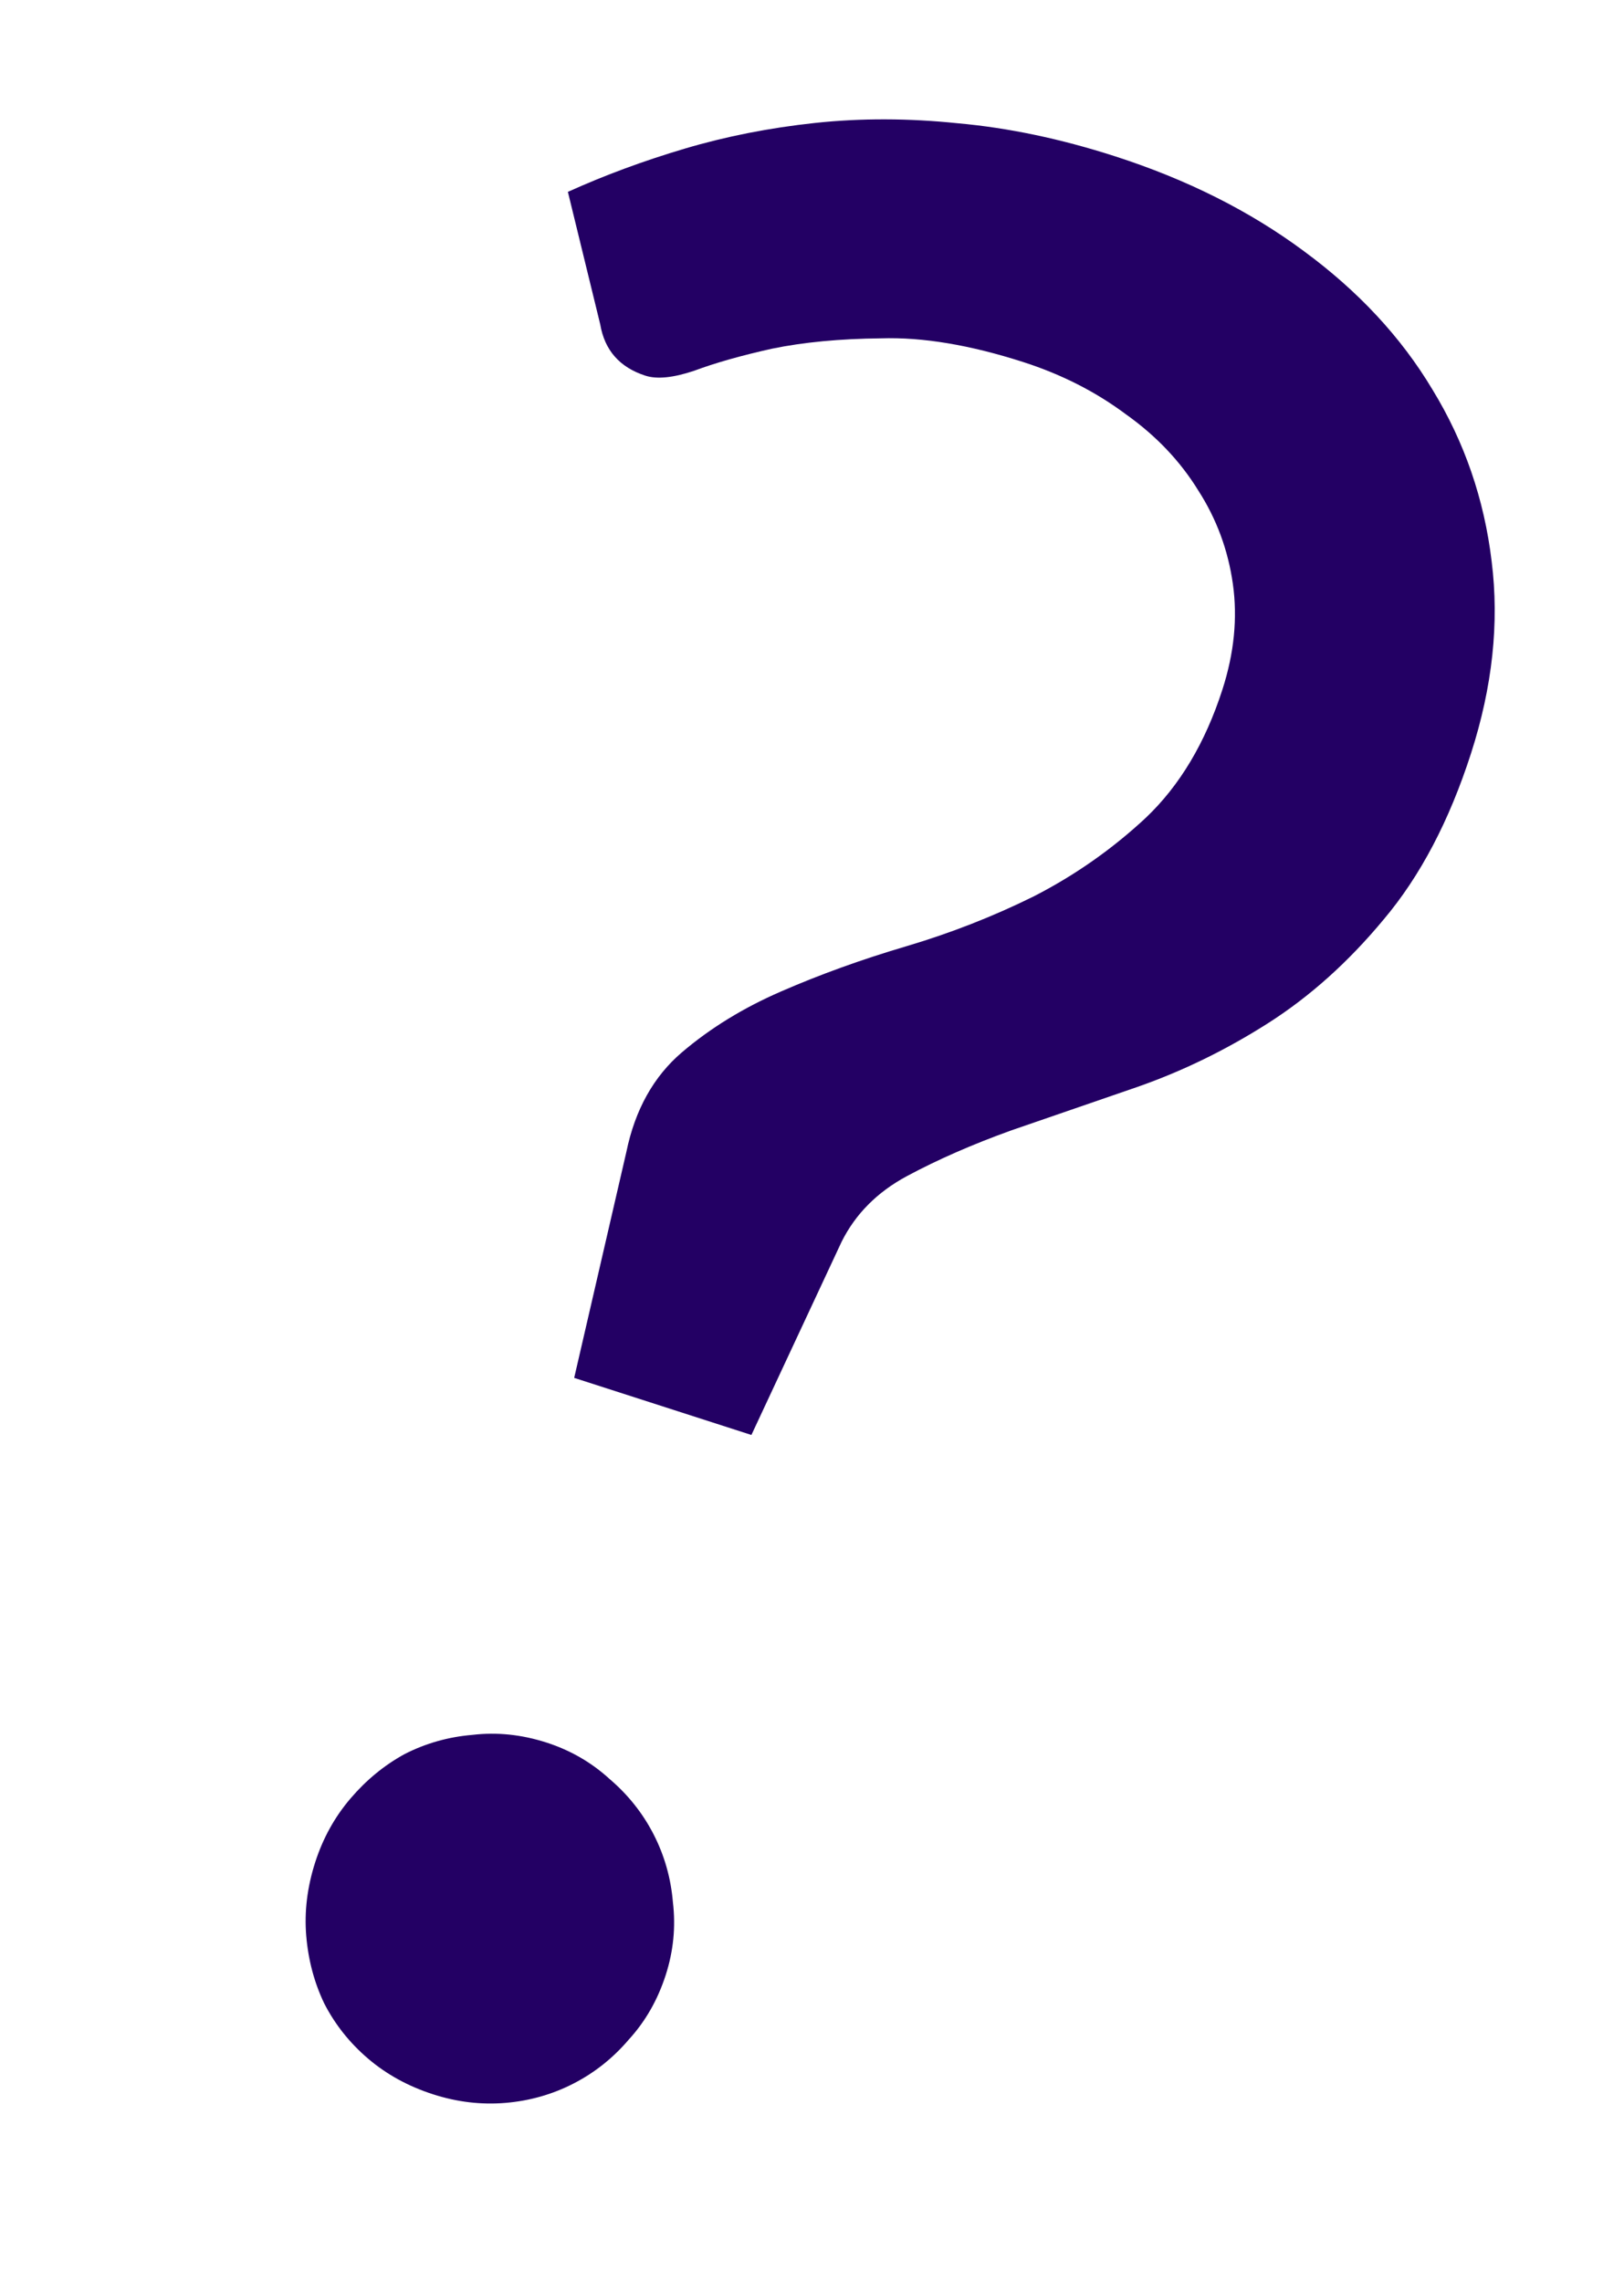 <?xml version="1.0" encoding="UTF-8"?> <svg xmlns="http://www.w3.org/2000/svg" width="116" height="163" viewBox="0 0 116 163" fill="none"><path d="M40.563 13.705C43.186 12.519 45.969 11.489 48.912 10.616C51.855 9.743 54.958 9.132 58.223 8.782C61.487 8.433 64.882 8.44 68.406 8.805C72.014 9.127 75.754 9.911 79.625 11.158C84.765 12.813 89.257 15.066 93.102 17.915C97.011 20.785 100.08 24.085 102.311 27.815C104.605 31.565 106.017 35.662 106.547 40.105C107.097 44.485 106.606 49.054 105.073 53.814C103.52 58.636 101.441 62.589 98.837 65.673C96.317 68.713 93.559 71.187 90.564 73.094C87.568 75.001 84.453 76.519 81.218 77.648C78.066 78.734 75.072 79.766 72.236 80.743C69.463 81.741 66.976 82.831 64.774 84.013C62.657 85.152 61.102 86.718 60.11 88.709L53.672 102.5L41.013 98.422L44.739 82.288C45.361 79.266 46.687 76.892 48.714 75.163C50.742 73.435 53.099 71.988 55.785 70.822C58.556 69.614 61.529 68.54 64.703 67.601C67.876 66.662 70.921 65.472 73.837 64.029C76.774 62.524 79.443 60.652 81.844 58.414C84.267 56.112 86.091 53.058 87.317 49.25C88.155 46.649 88.404 44.137 88.063 41.716C87.722 39.295 86.898 37.069 85.592 35.037C84.305 32.942 82.579 31.125 80.413 29.587C78.267 27.985 75.83 26.745 73.102 25.866C69.294 24.64 65.905 24.073 62.933 24.167C59.982 24.197 57.38 24.445 55.129 24.91C52.942 25.396 51.092 25.921 49.579 26.485C48.088 26.985 46.929 27.102 46.104 26.836C44.264 26.244 43.187 25.021 42.873 23.169L40.563 13.705ZM22.516 133.018C23.068 131.304 23.906 129.788 25.032 128.47C26.157 127.151 27.442 126.095 28.889 125.3C30.399 124.526 32.018 124.066 33.745 123.922C35.493 123.715 37.255 123.897 39.032 124.469C40.745 125.021 42.251 125.891 43.549 127.08C44.868 128.205 45.914 129.523 46.689 131.033C47.463 132.543 47.922 134.162 48.066 135.889C48.274 137.637 48.102 139.367 47.55 141.081C46.977 142.857 46.097 144.395 44.908 145.693C43.783 147.012 42.466 148.058 40.956 148.832C39.446 149.607 37.827 150.066 36.1 150.21C34.372 150.354 32.652 150.15 30.939 149.598C29.162 149.026 27.614 148.177 26.296 147.052C24.977 145.927 23.93 144.61 23.156 143.099C22.445 141.61 22.018 140.001 21.874 138.274C21.73 136.547 21.944 134.795 22.516 133.018Z" fill="#230064"></path></svg> 